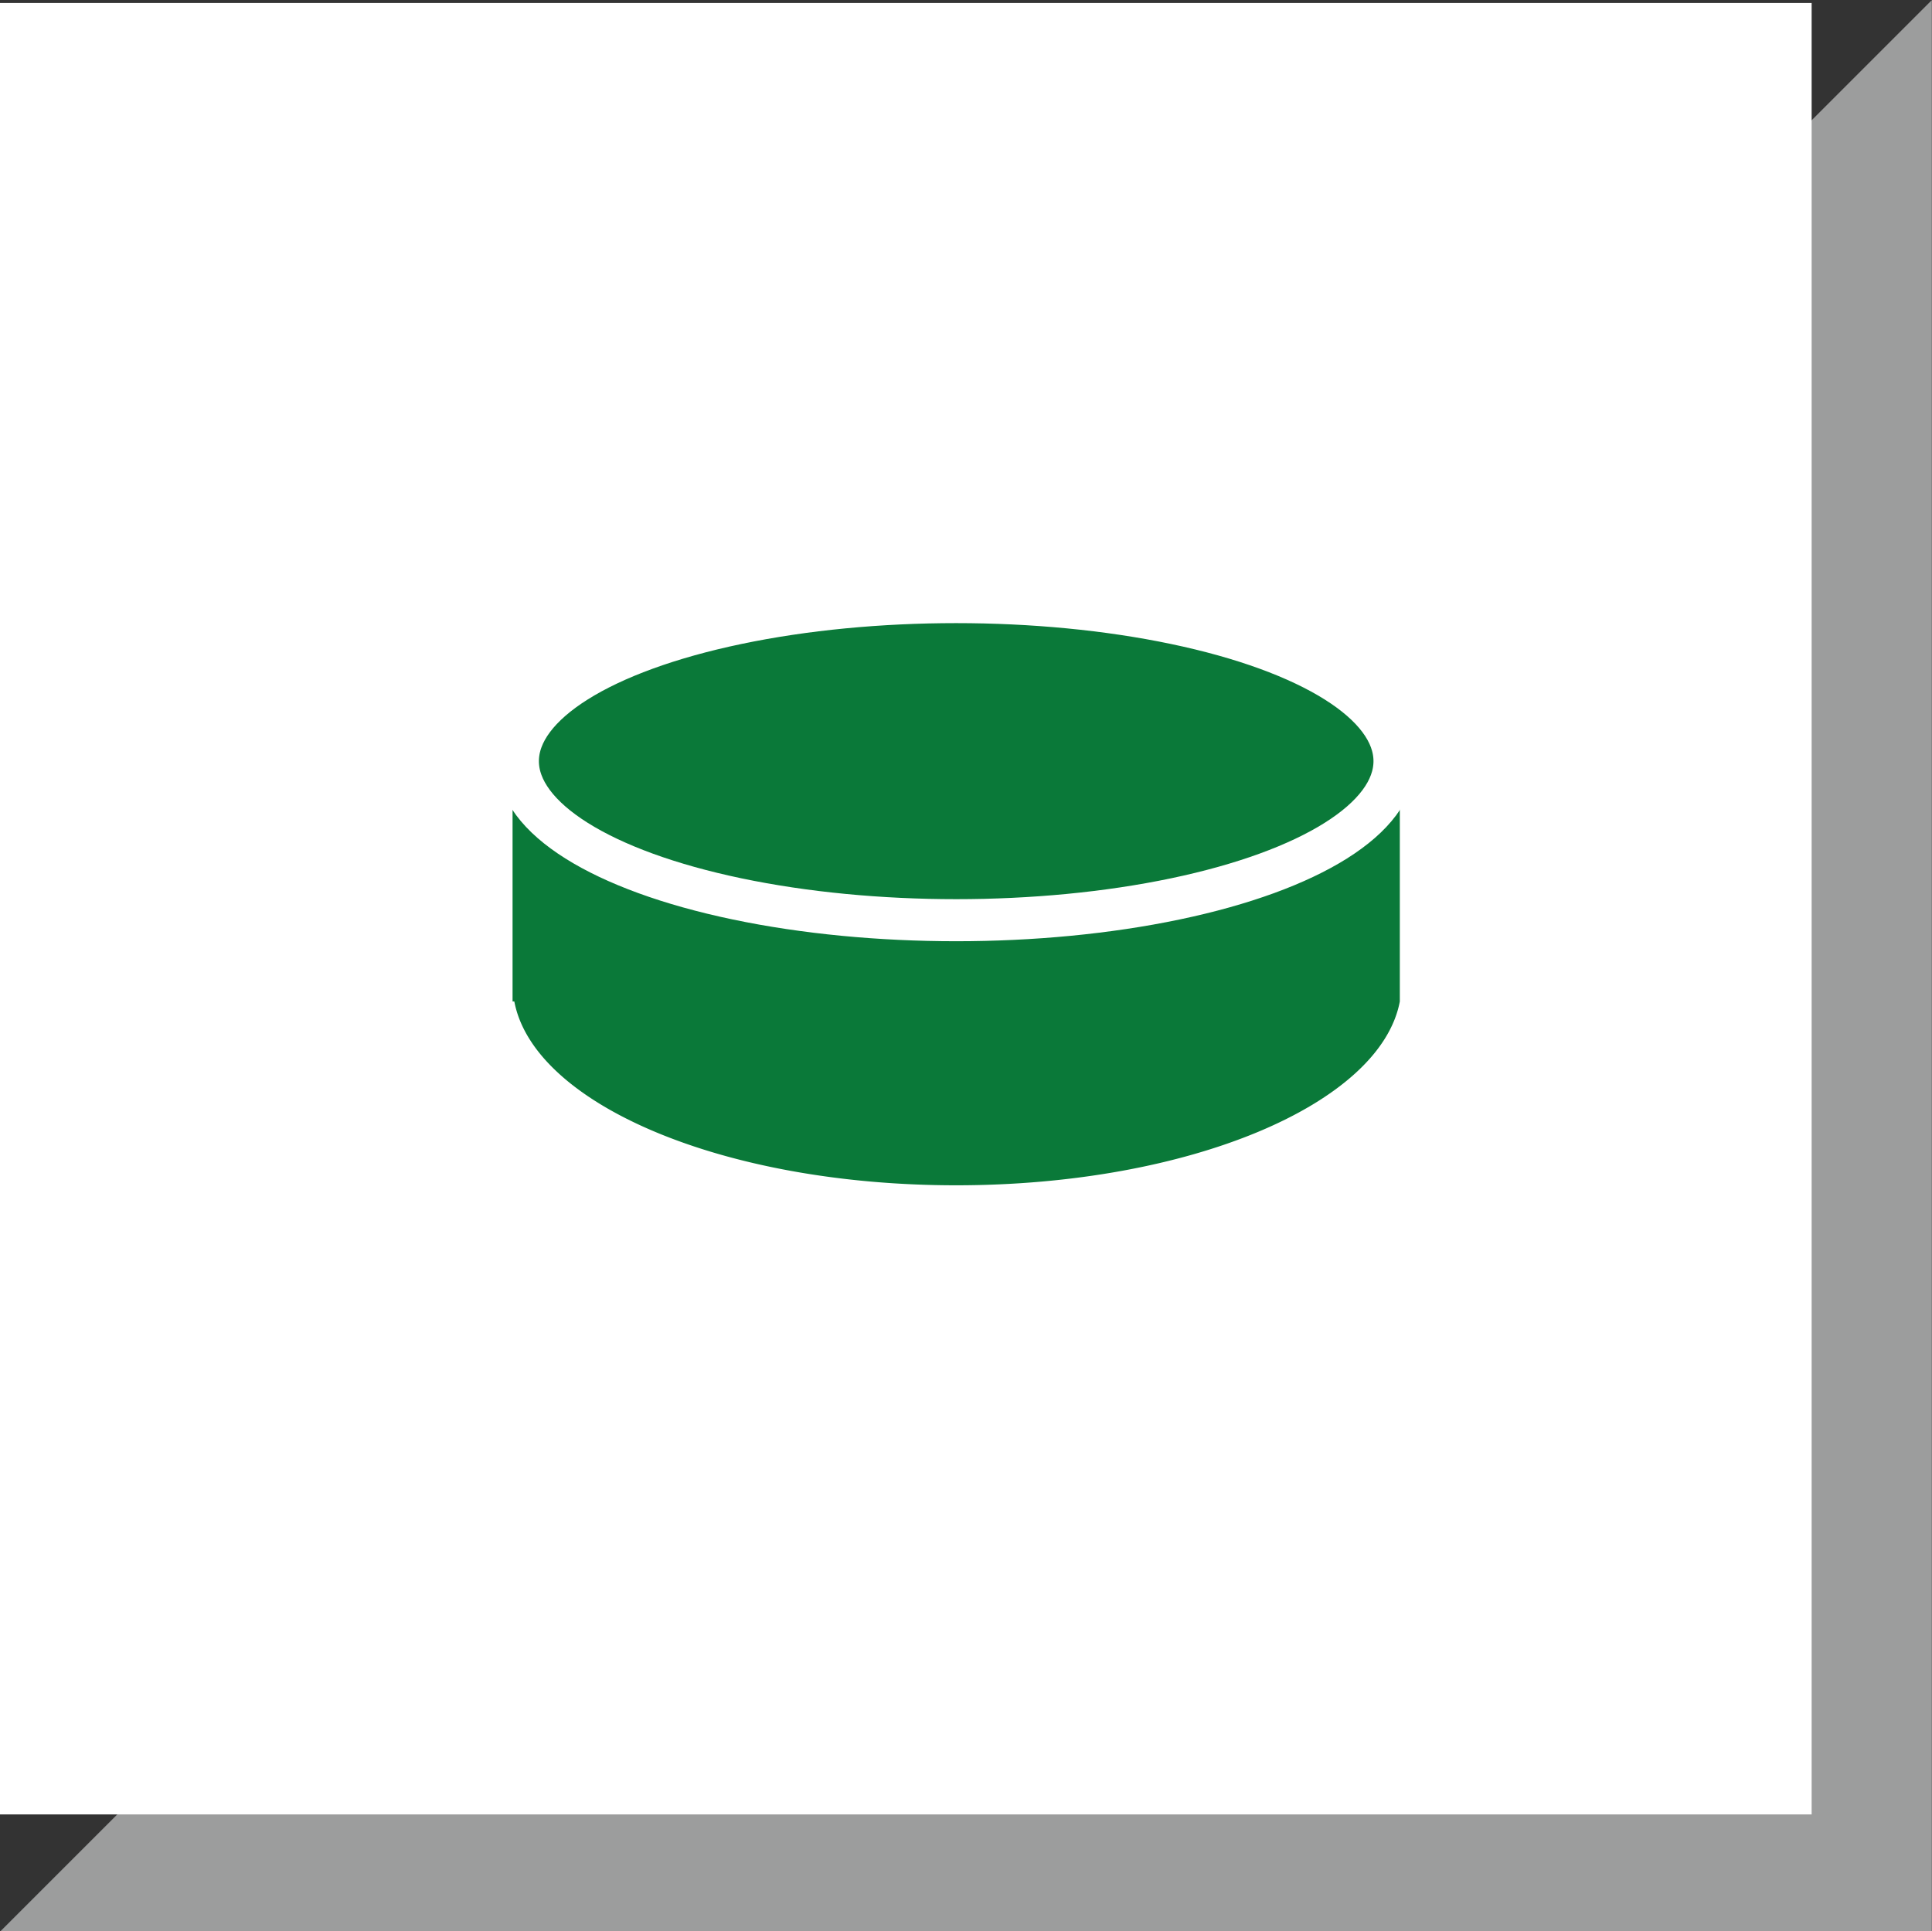 <svg id="Ebene_1" data-name="Ebene 1" xmlns="http://www.w3.org/2000/svg" xmlns:xlink="http://www.w3.org/1999/xlink" viewBox="0 0 109.31 109.28"><rect x="0" y="0" width="109.31" height="109.28" fill="#333333" stroke="none"/><defs><clipPath id="clip-path" transform="translate(0 -0.03)"><rect width="109.3" height="109.3" fill="none"/></clipPath></defs><g id="Dreieck"><polygon points="8.5 105.77 105.8 105.77 105.8 8.47 8.5 105.77" fill="#9c9d9d"/><g clip-path="url(#clip-path)"><polygon points="8.5 105.77 105.8 105.77 105.8 8.47 8.5 105.77" fill="none" stroke="#9c9d9d" stroke-width="7.02"/></g><rect y="0.17" width="102.5" height="102.5" fill="#fff"/></g><g id="Icon"><path d="M79.2,56.7V43.1h-10v3.6a48.42,48.42,0,0,0-15.1-2.3A48.42,48.42,0,0,0,39,46.7V43.1H29V56.7h.1c1.1,5.8,11.8,10.4,25,10.4s24-4.6,25.1-10.4Z" transform="translate(0 -0.03)" fill="#0a7939"/><path d="M54.1,52.4c13.8,0,25.1-4.2,25.1-9.3S68,33.8,54.1,33.8s-25,4.2-25,9.3,11.2,9.3,25,9.3" transform="translate(0 -0.03)" fill="#0a7939"/><ellipse cx="54.1" cy="43.07" rx="24.8" ry="9" fill="none" stroke="#fff" stroke-width="2.38"/></g></svg>
